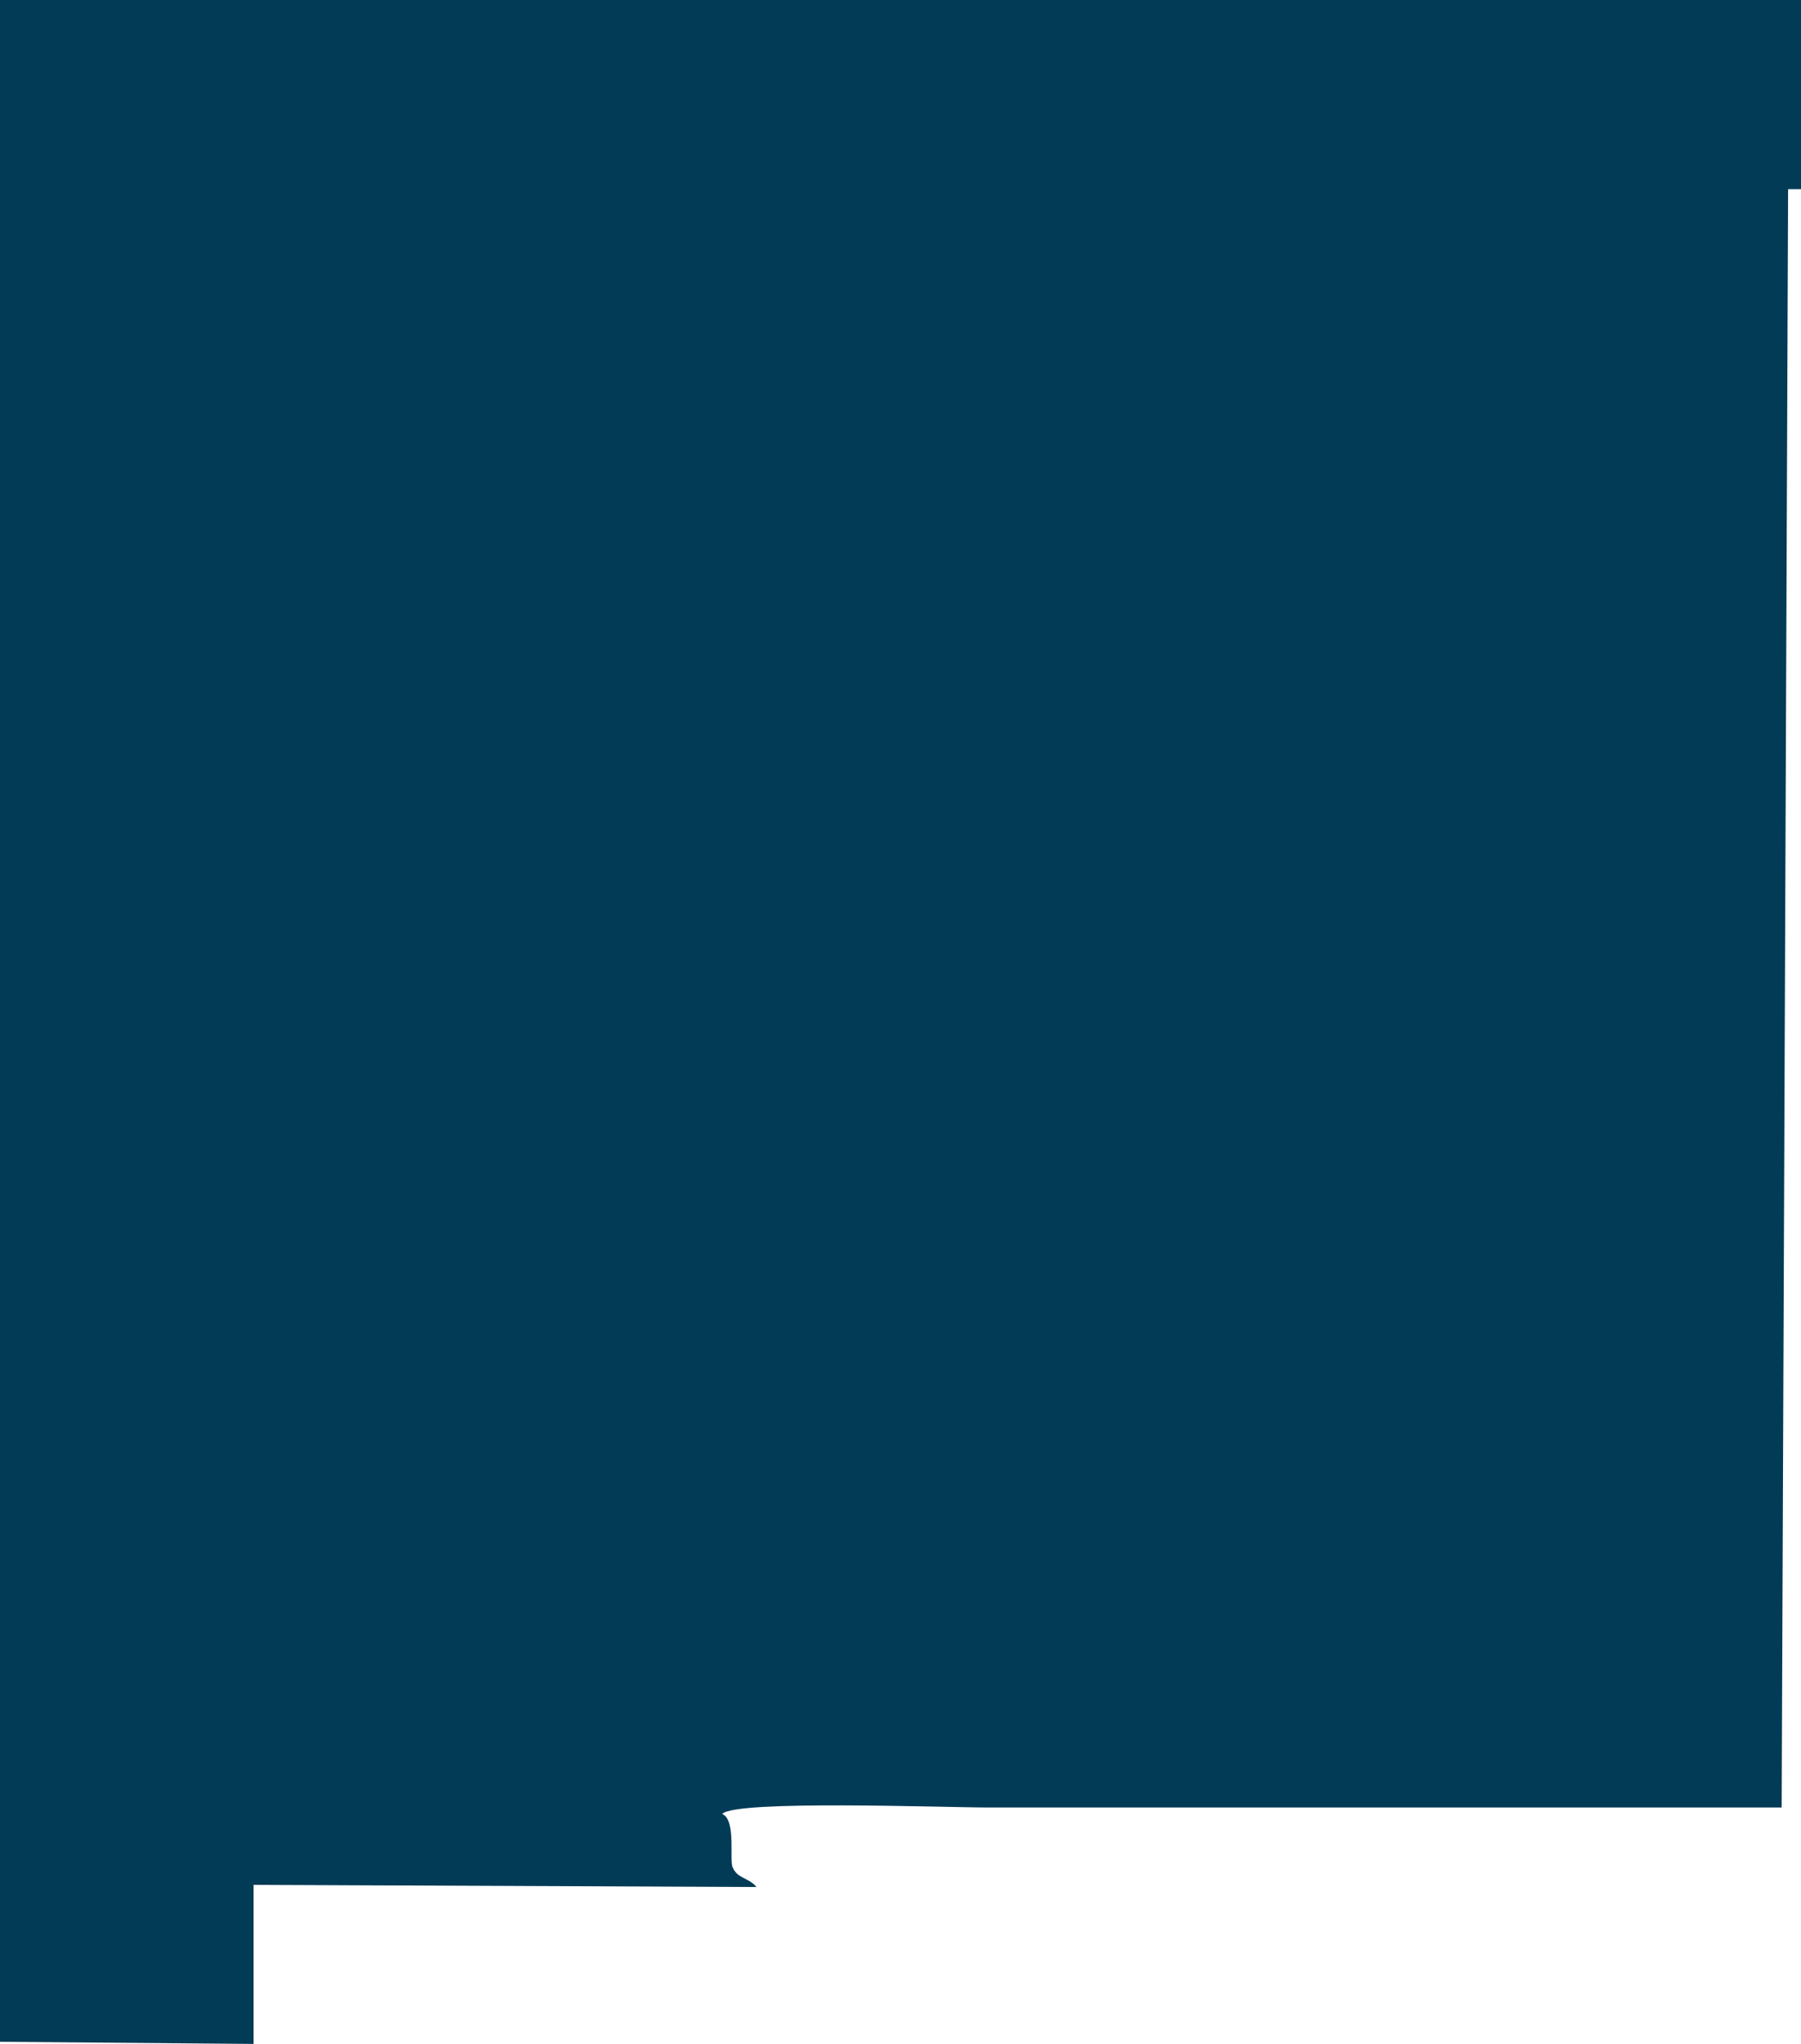 <?xml version="1.0" encoding="UTF-8"?><svg id="Layer_2" xmlns="http://www.w3.org/2000/svg" viewBox="0 0 423 480"><defs><style>.cls-1{fill:#013b56;fill-rule:evenodd;stroke-width:0px;}</style></defs><g id="Layer_1-2"><path id="NM" class="cls-1" d="M0,0h423v44.42h-3.03c-.5,126.68-1.01,253.39-1.51,380.06h-186.26c-10.6,0-59.51-1.82-62.59,1.51,3.41,1.36,1.57,11.28,2.52,12.62,1.04,2.57,3.72,2.32,5.55,4.54-39.37-.17-78.75-.34-118.12-.5v37.35c-19.85-.17-39.71-.34-59.56-.5V0Z"/></g></svg>